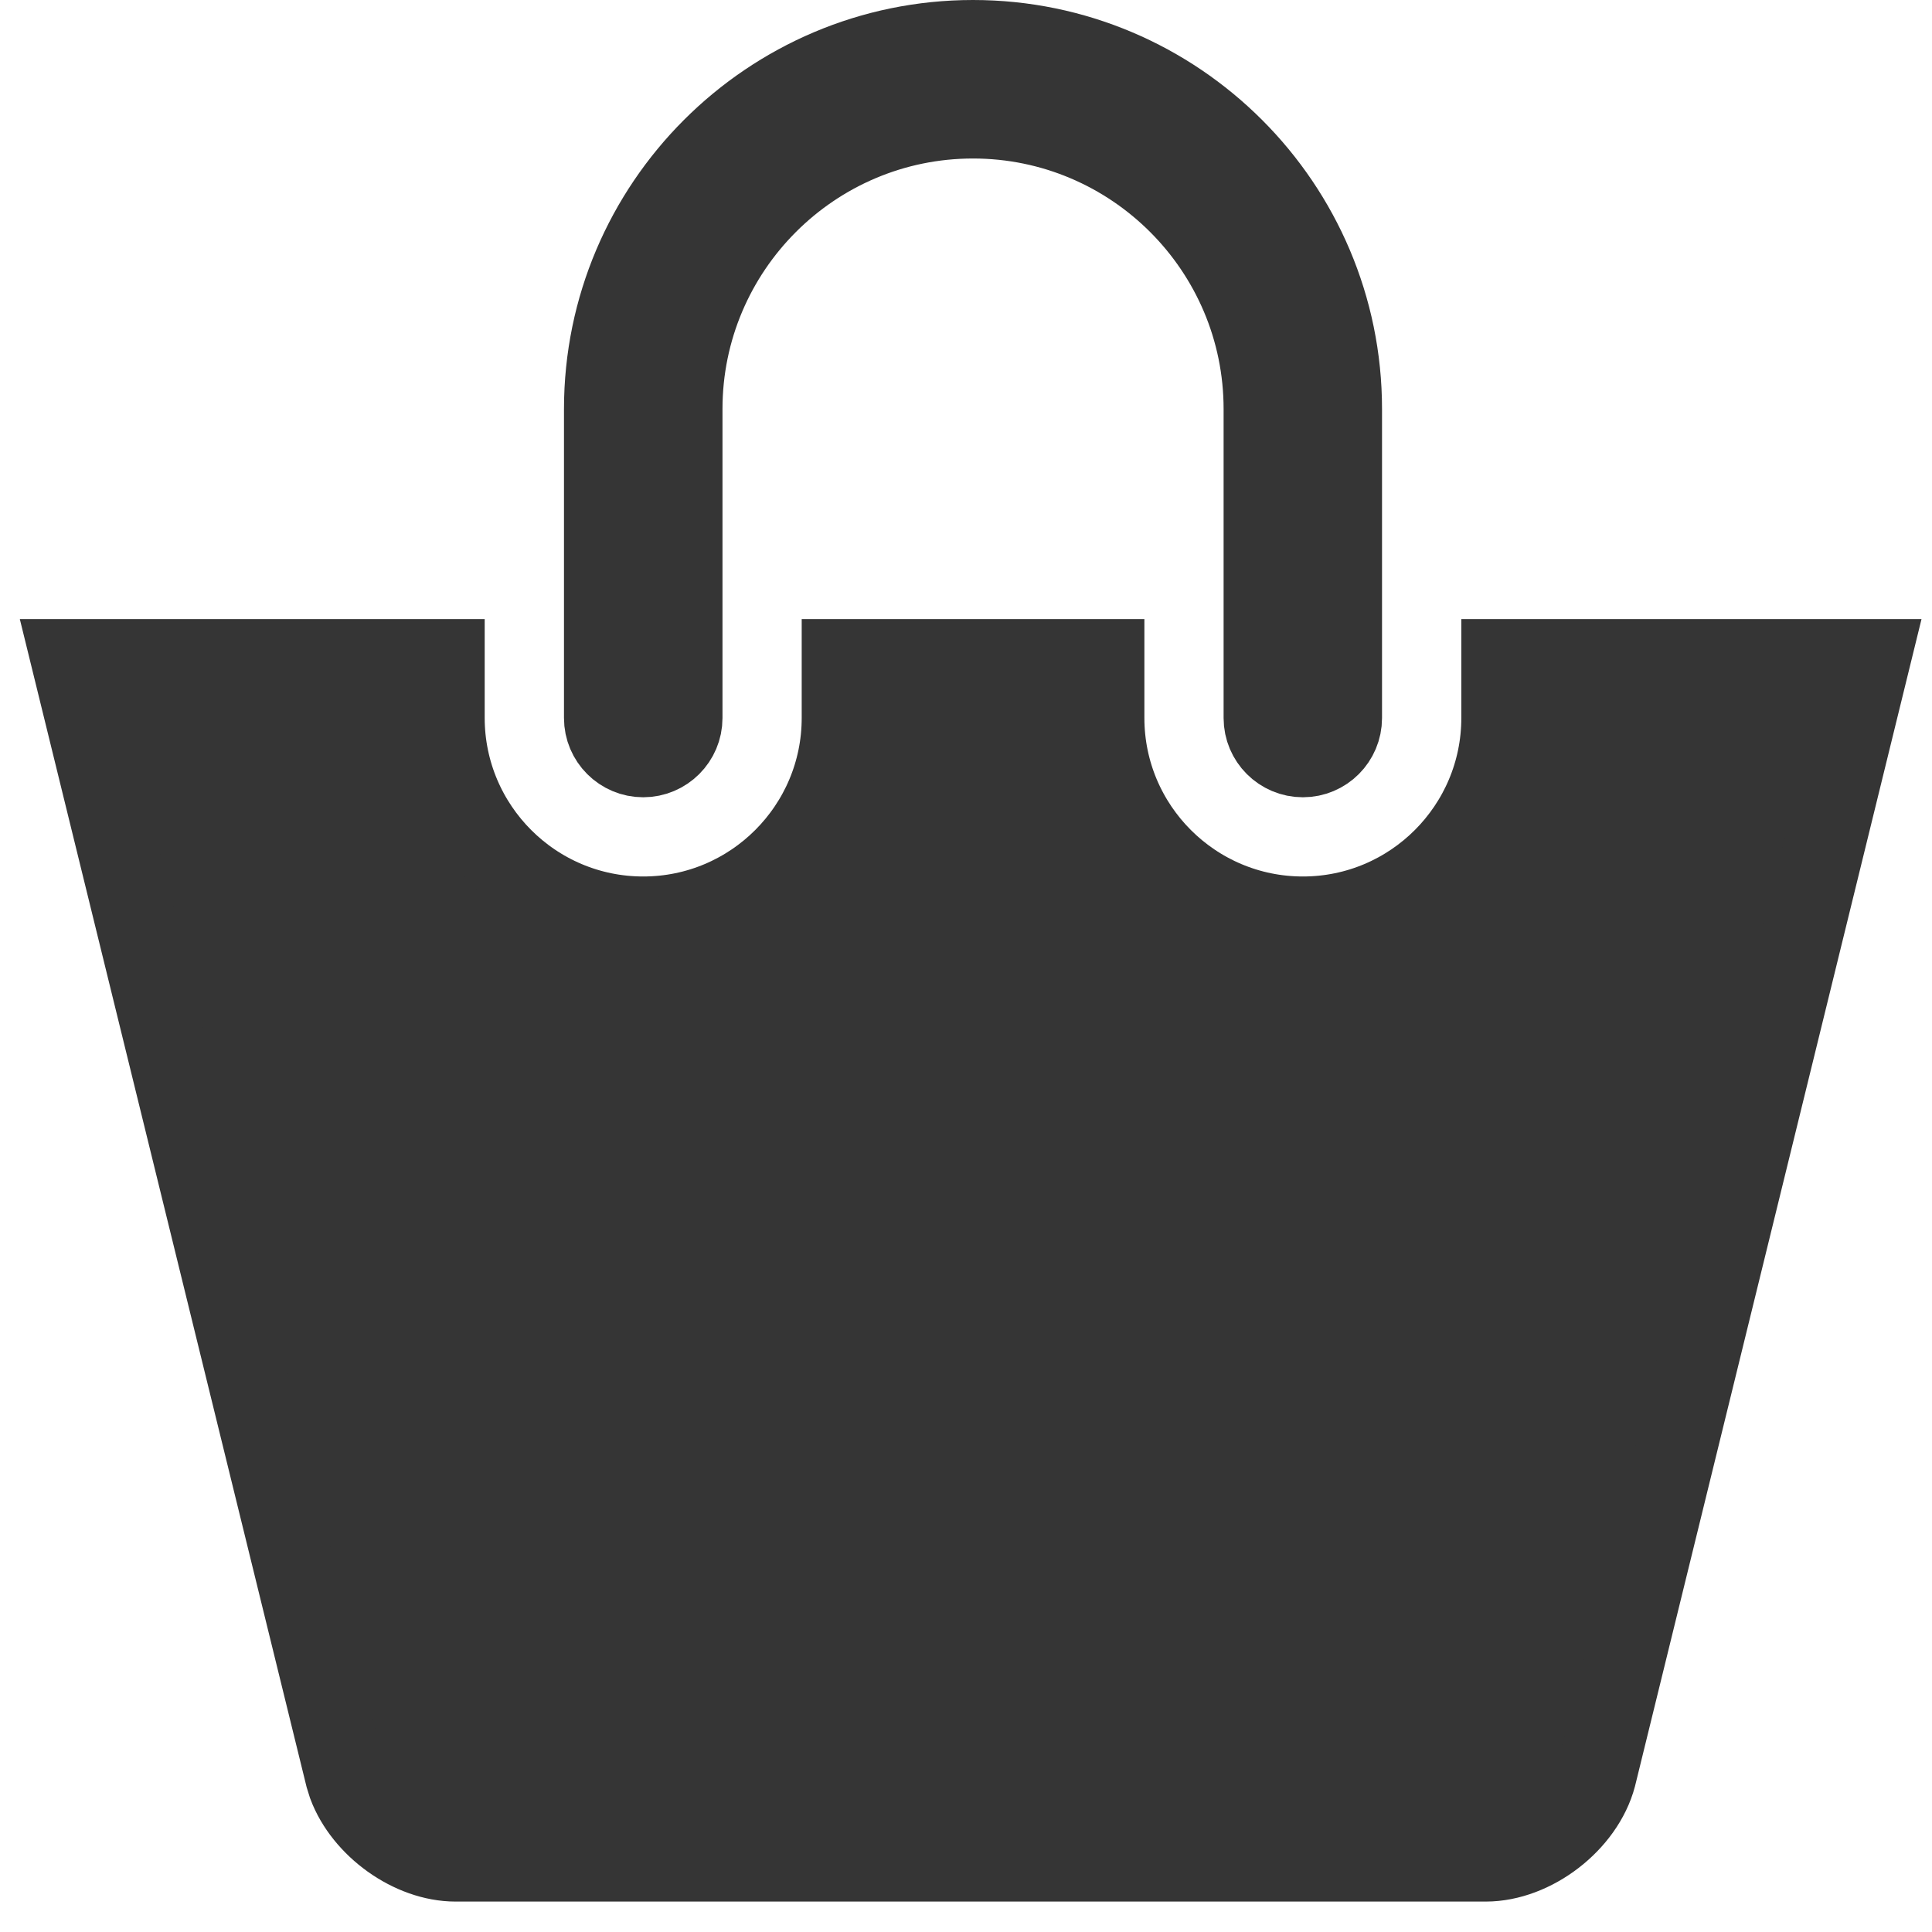 <?xml version="1.0" encoding="UTF-8"?> <svg xmlns="http://www.w3.org/2000/svg" width="24" height="24" viewBox="0 0 24 24" fill="none"><path d="M12.087 0.5C14.613 0.5 16.668 2.556 16.668 5.081V8.92C16.668 9.187 16.452 9.404 16.185 9.404C15.917 9.404 15.7 9.187 15.7 8.92V5.081C15.7 3.089 14.079 1.469 12.087 1.469C10.095 1.469 8.475 3.089 8.475 5.081V8.92C8.475 9.187 8.257 9.404 7.99 9.404C7.723 9.404 7.506 9.187 7.506 8.92V5.081C7.506 2.556 9.562 0.5 12.087 0.5Z" fill="#353535" stroke="#353535"></path><path d="M5.521 8.191V8.919C5.522 10.281 6.628 11.388 7.99 11.388C9.352 11.388 10.459 10.281 10.459 8.919V8.191H13.716V8.919C13.716 10.281 14.823 11.388 16.185 11.388C17.546 11.388 18.653 10.281 18.653 8.919V8.191H23.232L19.826 22.066C19.675 22.636 19.045 23.122 18.456 23.122H5.66C5.109 23.122 4.519 22.695 4.324 22.173L4.291 22.067L0.884 8.191H5.521Z" fill="#353535" stroke="#353535"></path></svg> 